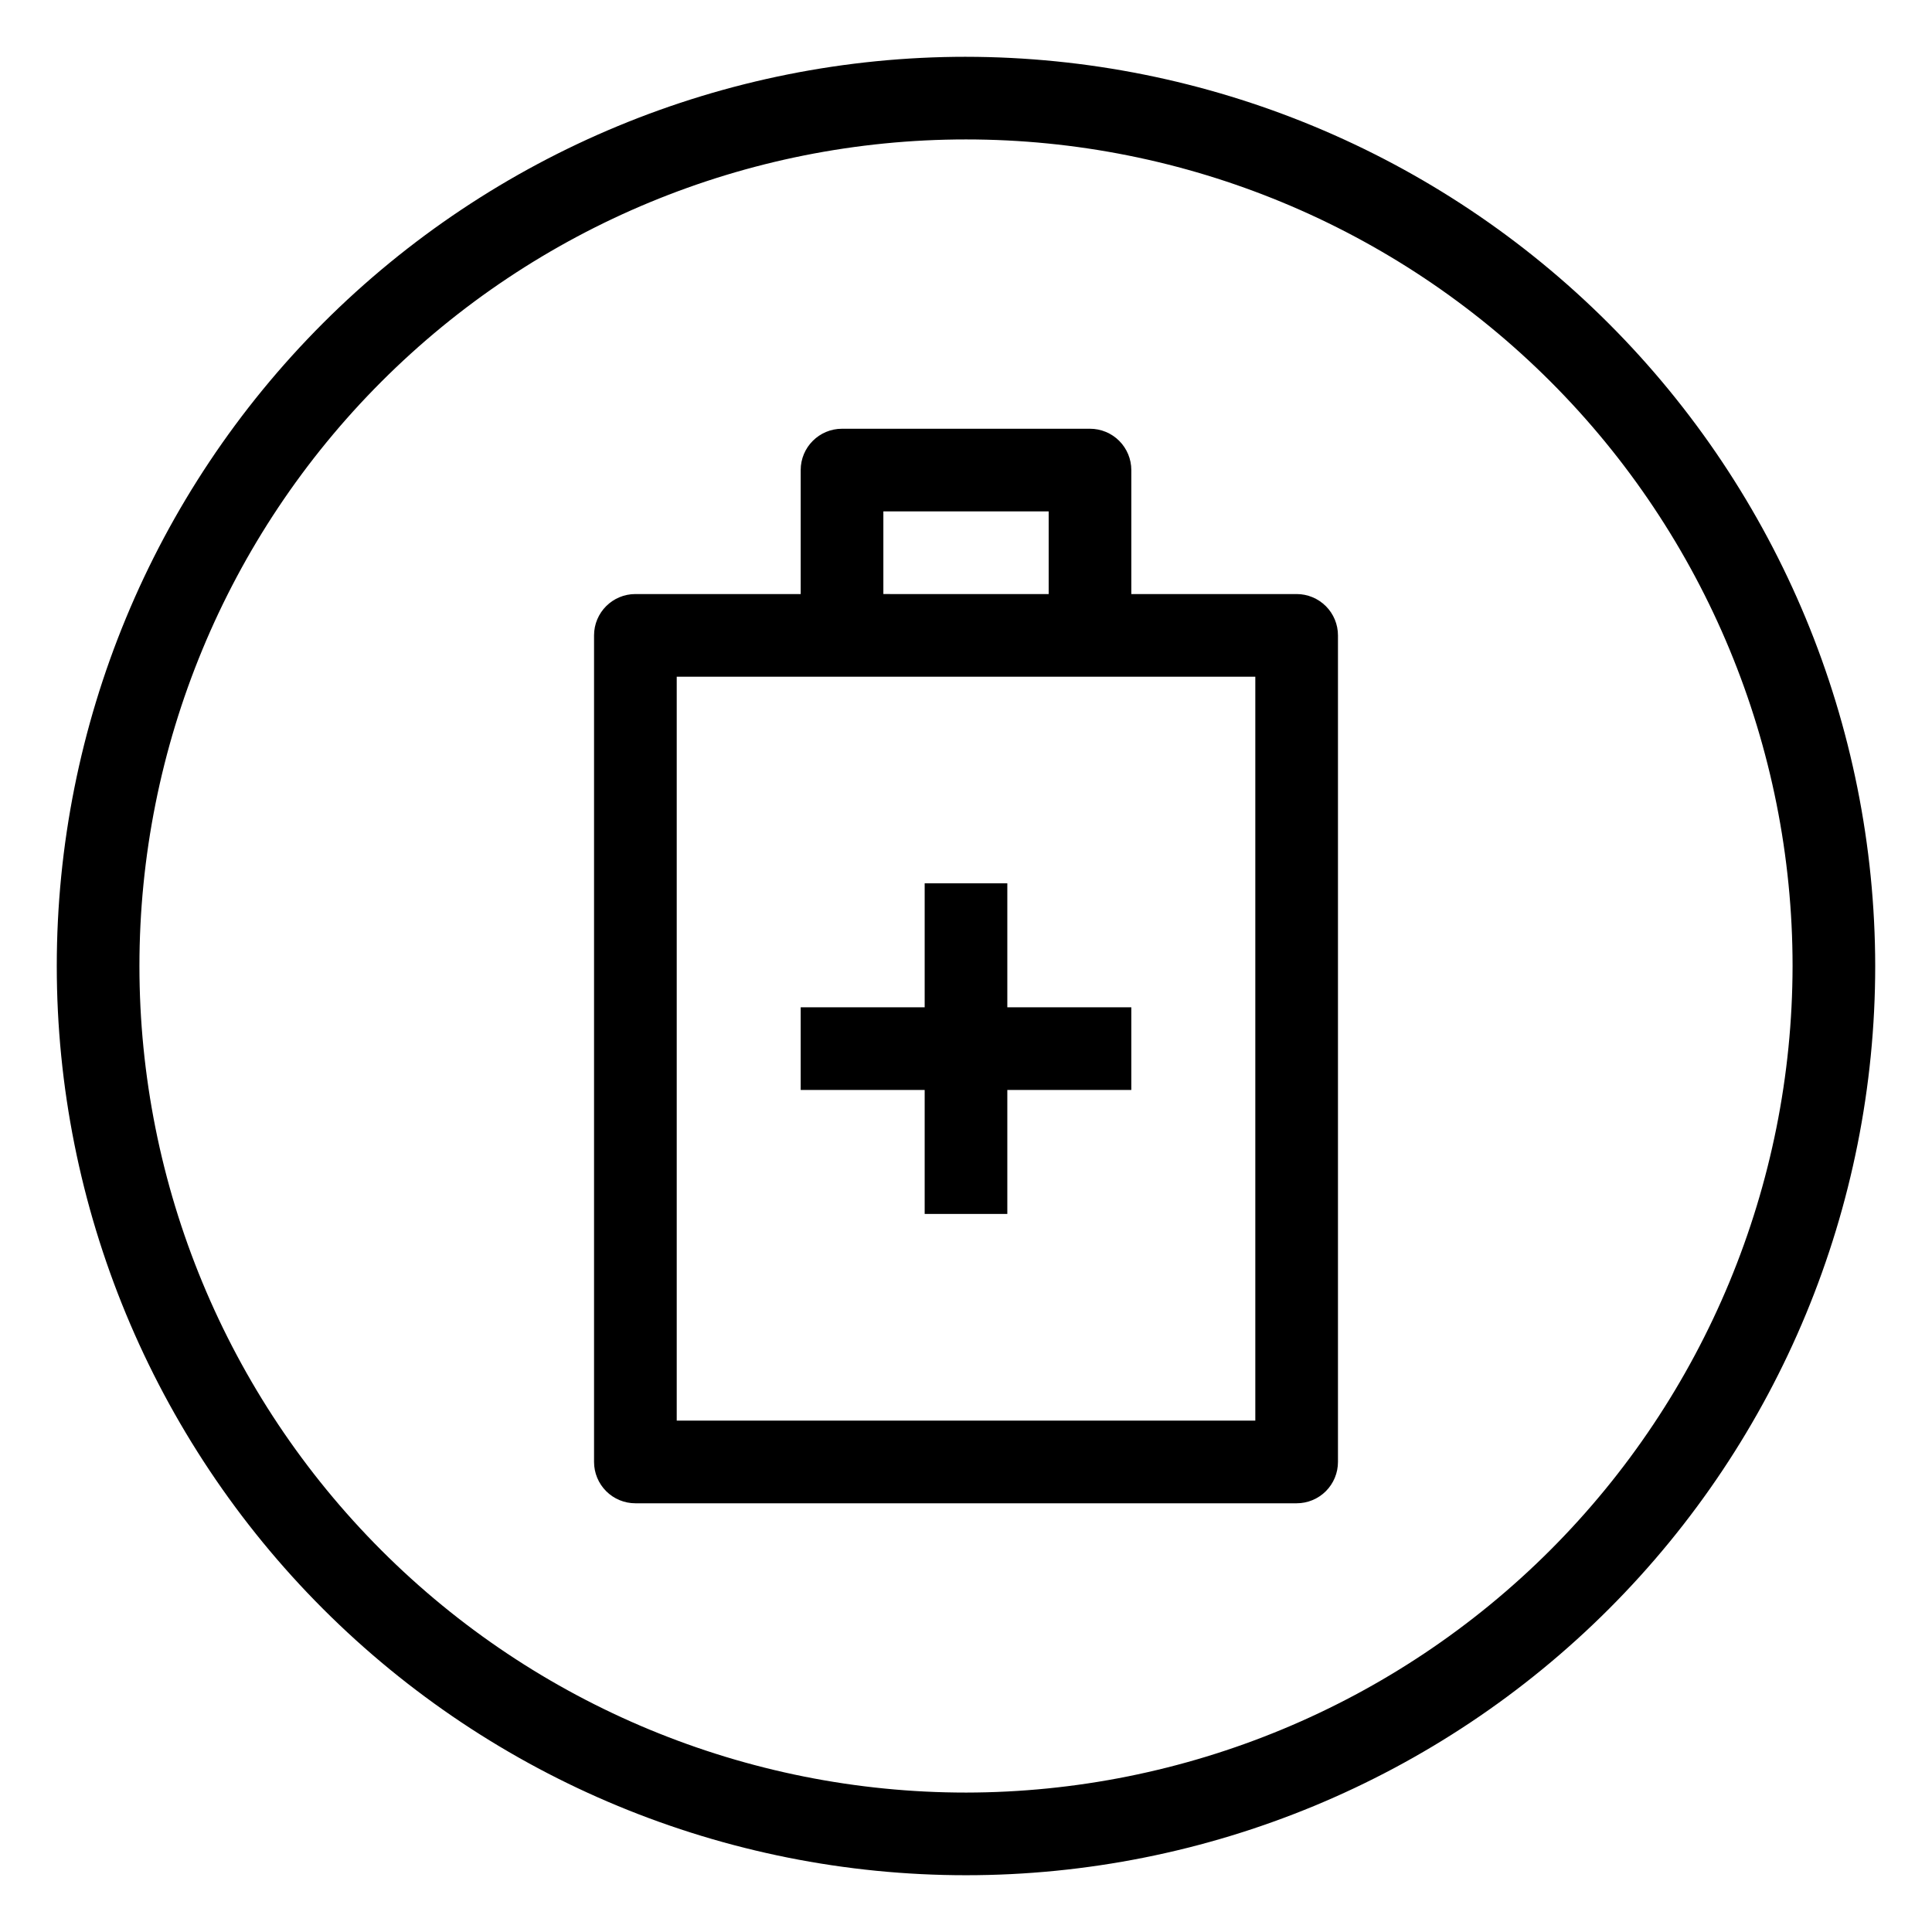 <?xml version="1.0" encoding="UTF-8"?>
<!-- Uploaded to: ICON Repo, www.svgrepo.com, Generator: ICON Repo Mixer Tools -->
<svg fill="#000000" width="800px" height="800px" version="1.1" viewBox="144 144 512 512" xmlns="http://www.w3.org/2000/svg">
 <g>
  <path d="m487.62 301.43h-43.809v-32.855c0-2.906-1.156-5.691-3.207-7.746-2.055-2.055-4.84-3.207-7.746-3.207h-65.715c-6.047 0-10.953 4.902-10.953 10.953v32.855h-43.809c-6.047 0-10.953 4.906-10.953 10.953v219.05c0 2.906 1.156 5.691 3.211 7.746 2.051 2.055 4.84 3.207 7.742 3.207h175.24c2.906 0 5.691-1.152 7.746-3.207 2.055-2.055 3.207-4.84 3.207-7.746v-219.05c0-2.902-1.152-5.691-3.207-7.742-2.055-2.055-4.84-3.211-7.746-3.211zm-109.52-21.902h43.809v21.906l-43.809-0.004zm98.57 240.95h-153.33v-197.14h153.33z"/>
  <path d="m410.95 378.09h-21.902v32.855h-32.859v21.906h32.859v32.855h21.902v-32.855h32.859v-21.906h-32.859z"/>
  <path d="m400 159.05c-63.906 0-125.19 25.387-170.38 70.574s-70.574 106.47-70.574 170.38c0 63.902 25.387 125.19 70.574 170.38s106.47 70.57 170.38 70.57c63.902 0 125.19-25.383 170.38-70.57s70.57-106.48 70.57-170.38c-0.07-63.883-25.48-125.13-70.652-170.3s-106.42-70.582-170.3-70.652zm0 460c-58.098 0-113.81-23.078-154.89-64.16-41.082-41.078-64.16-96.793-64.16-154.89 0-58.098 23.078-113.81 64.16-154.89 41.078-41.082 96.793-64.16 154.89-64.16 58.094 0 113.81 23.078 154.89 64.16 41.082 41.078 64.16 96.793 64.16 154.89-0.066 58.074-23.168 113.75-64.23 154.82-41.066 41.062-96.742 64.164-154.82 64.23z"/>
 </g>
</svg>